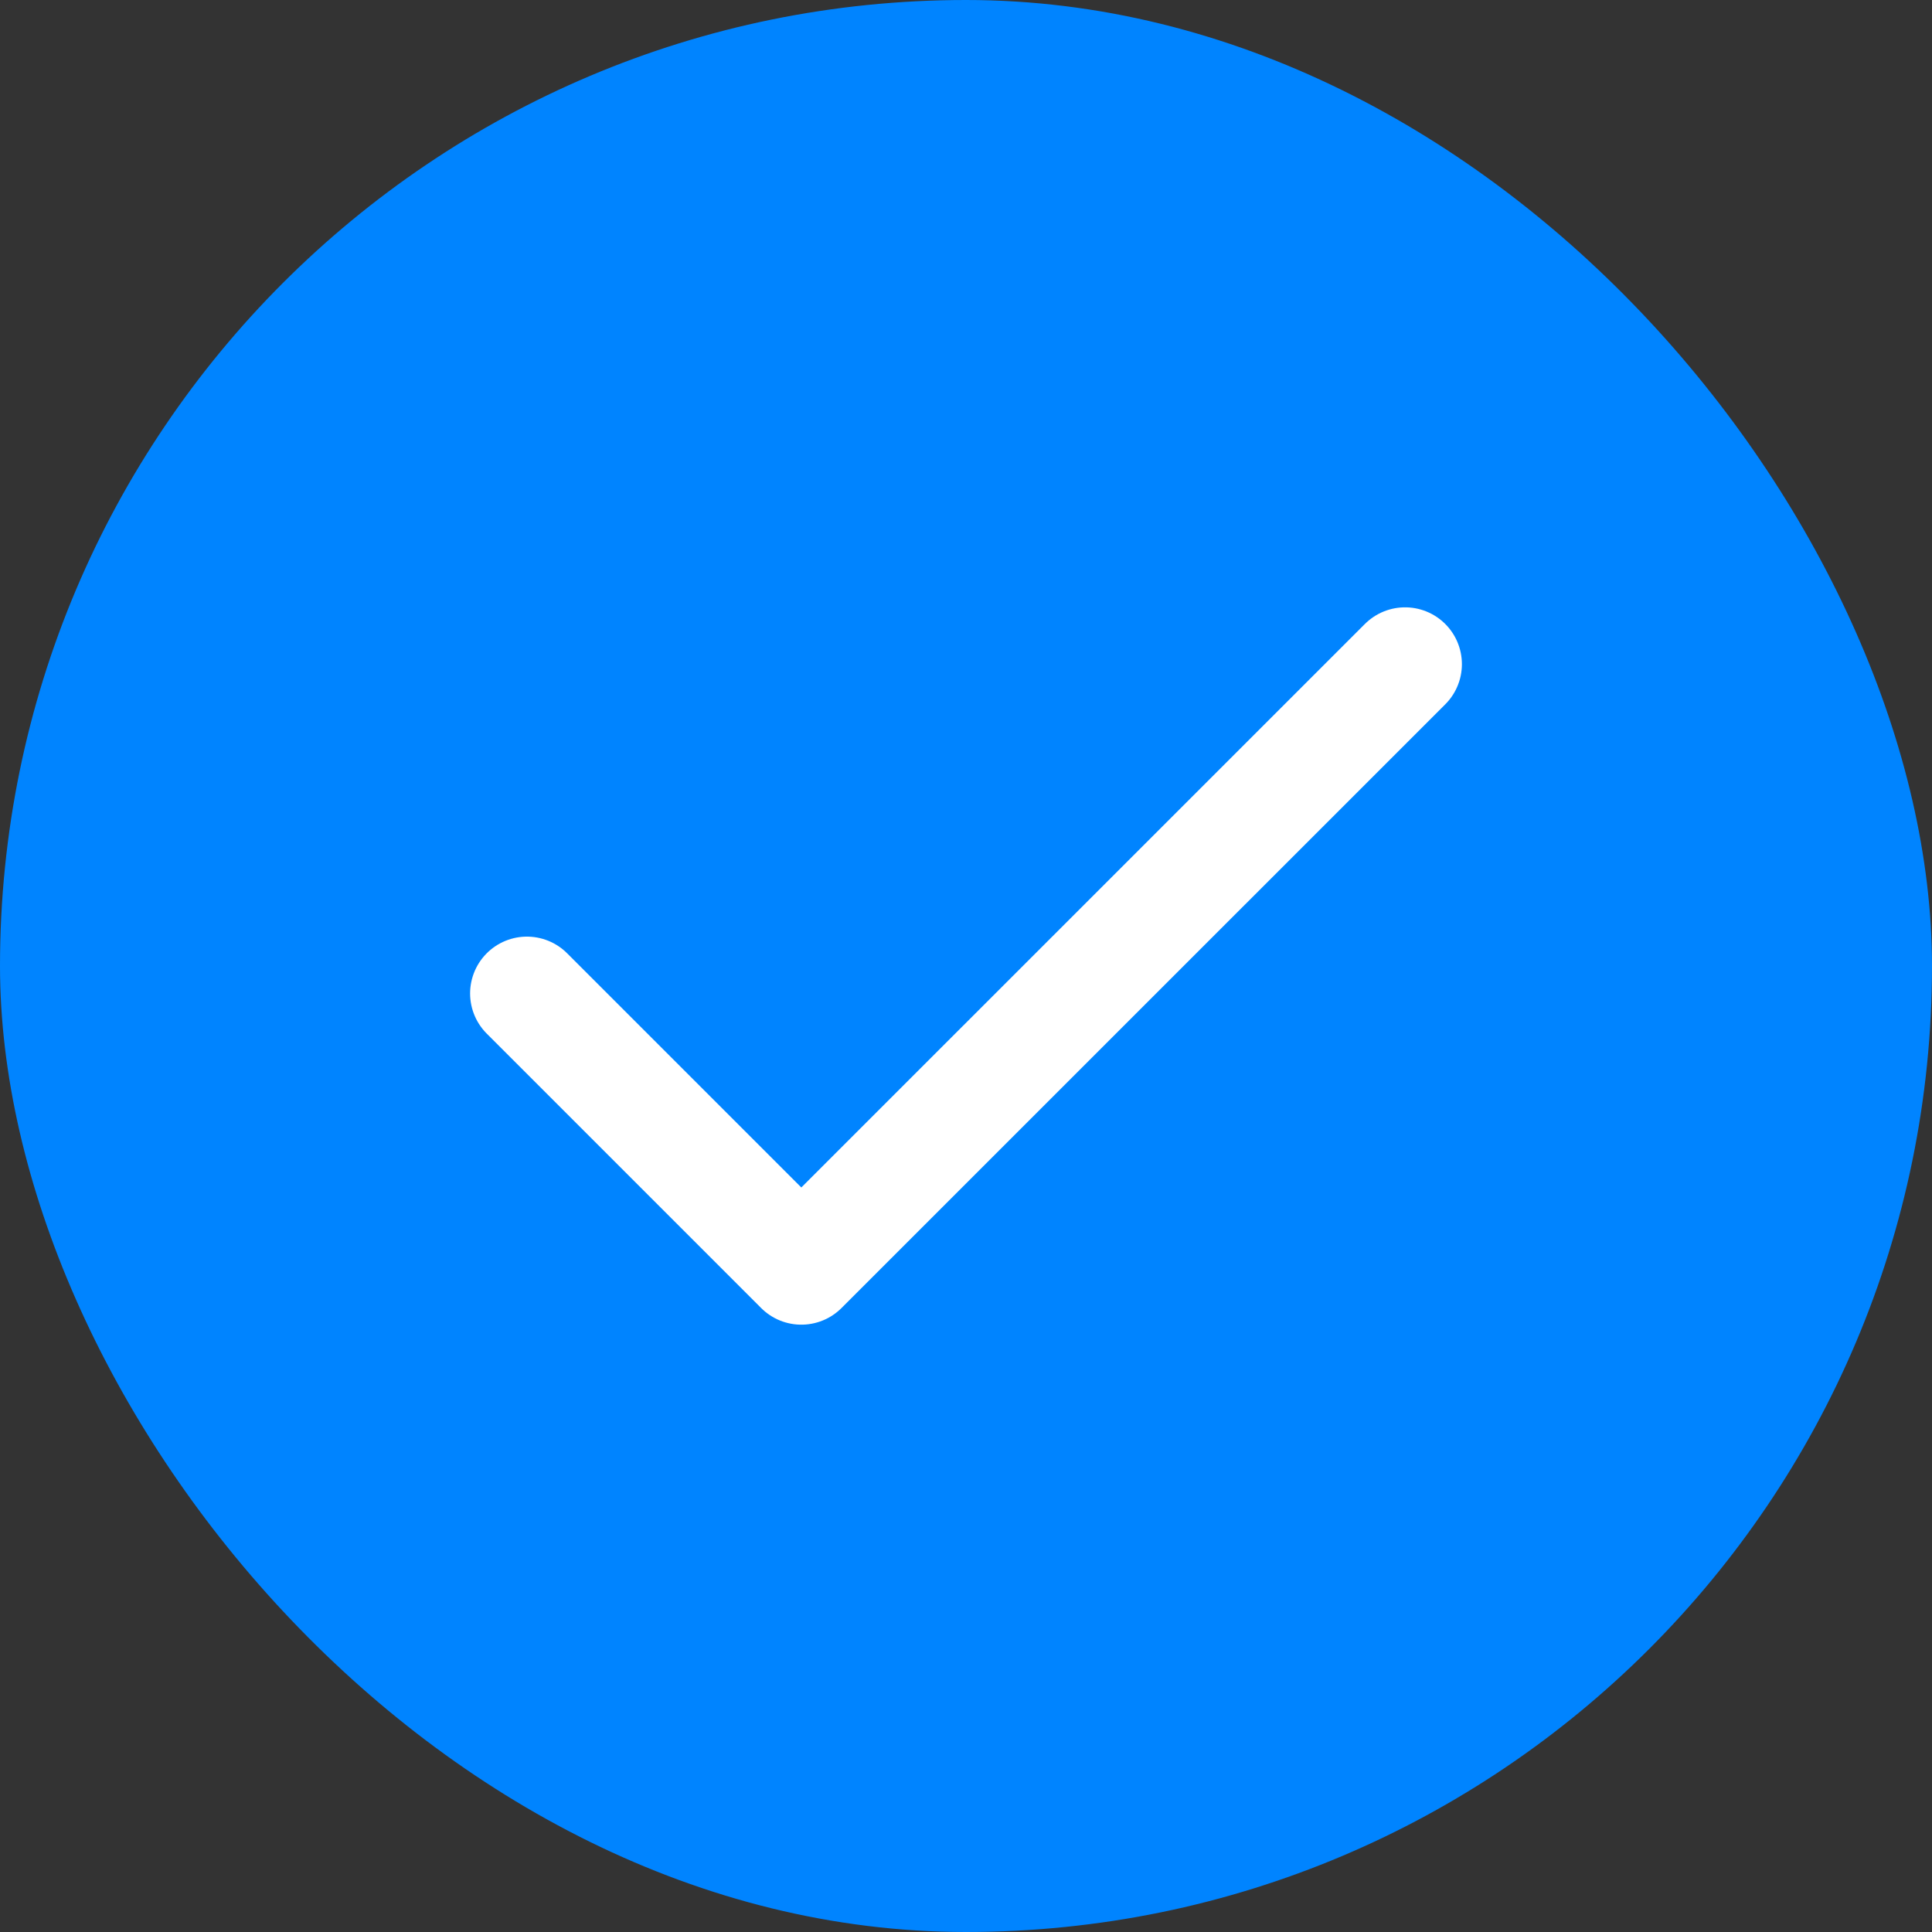 <svg xmlns="http://www.w3.org/2000/svg" width="34" height="34" viewBox="0 0 34 34" fill="none"><rect x="0" y="0" width="34" height="34" fill="#333333" stroke="none"/><rect width="34" height="34" rx="17" fill="#0084FF"></rect><path d="M24.727 11.688L14.102 22.312L9.273 17.483" stroke="white" stroke-width="2" stroke-linecap="round" stroke-linejoin="round"></path></svg>